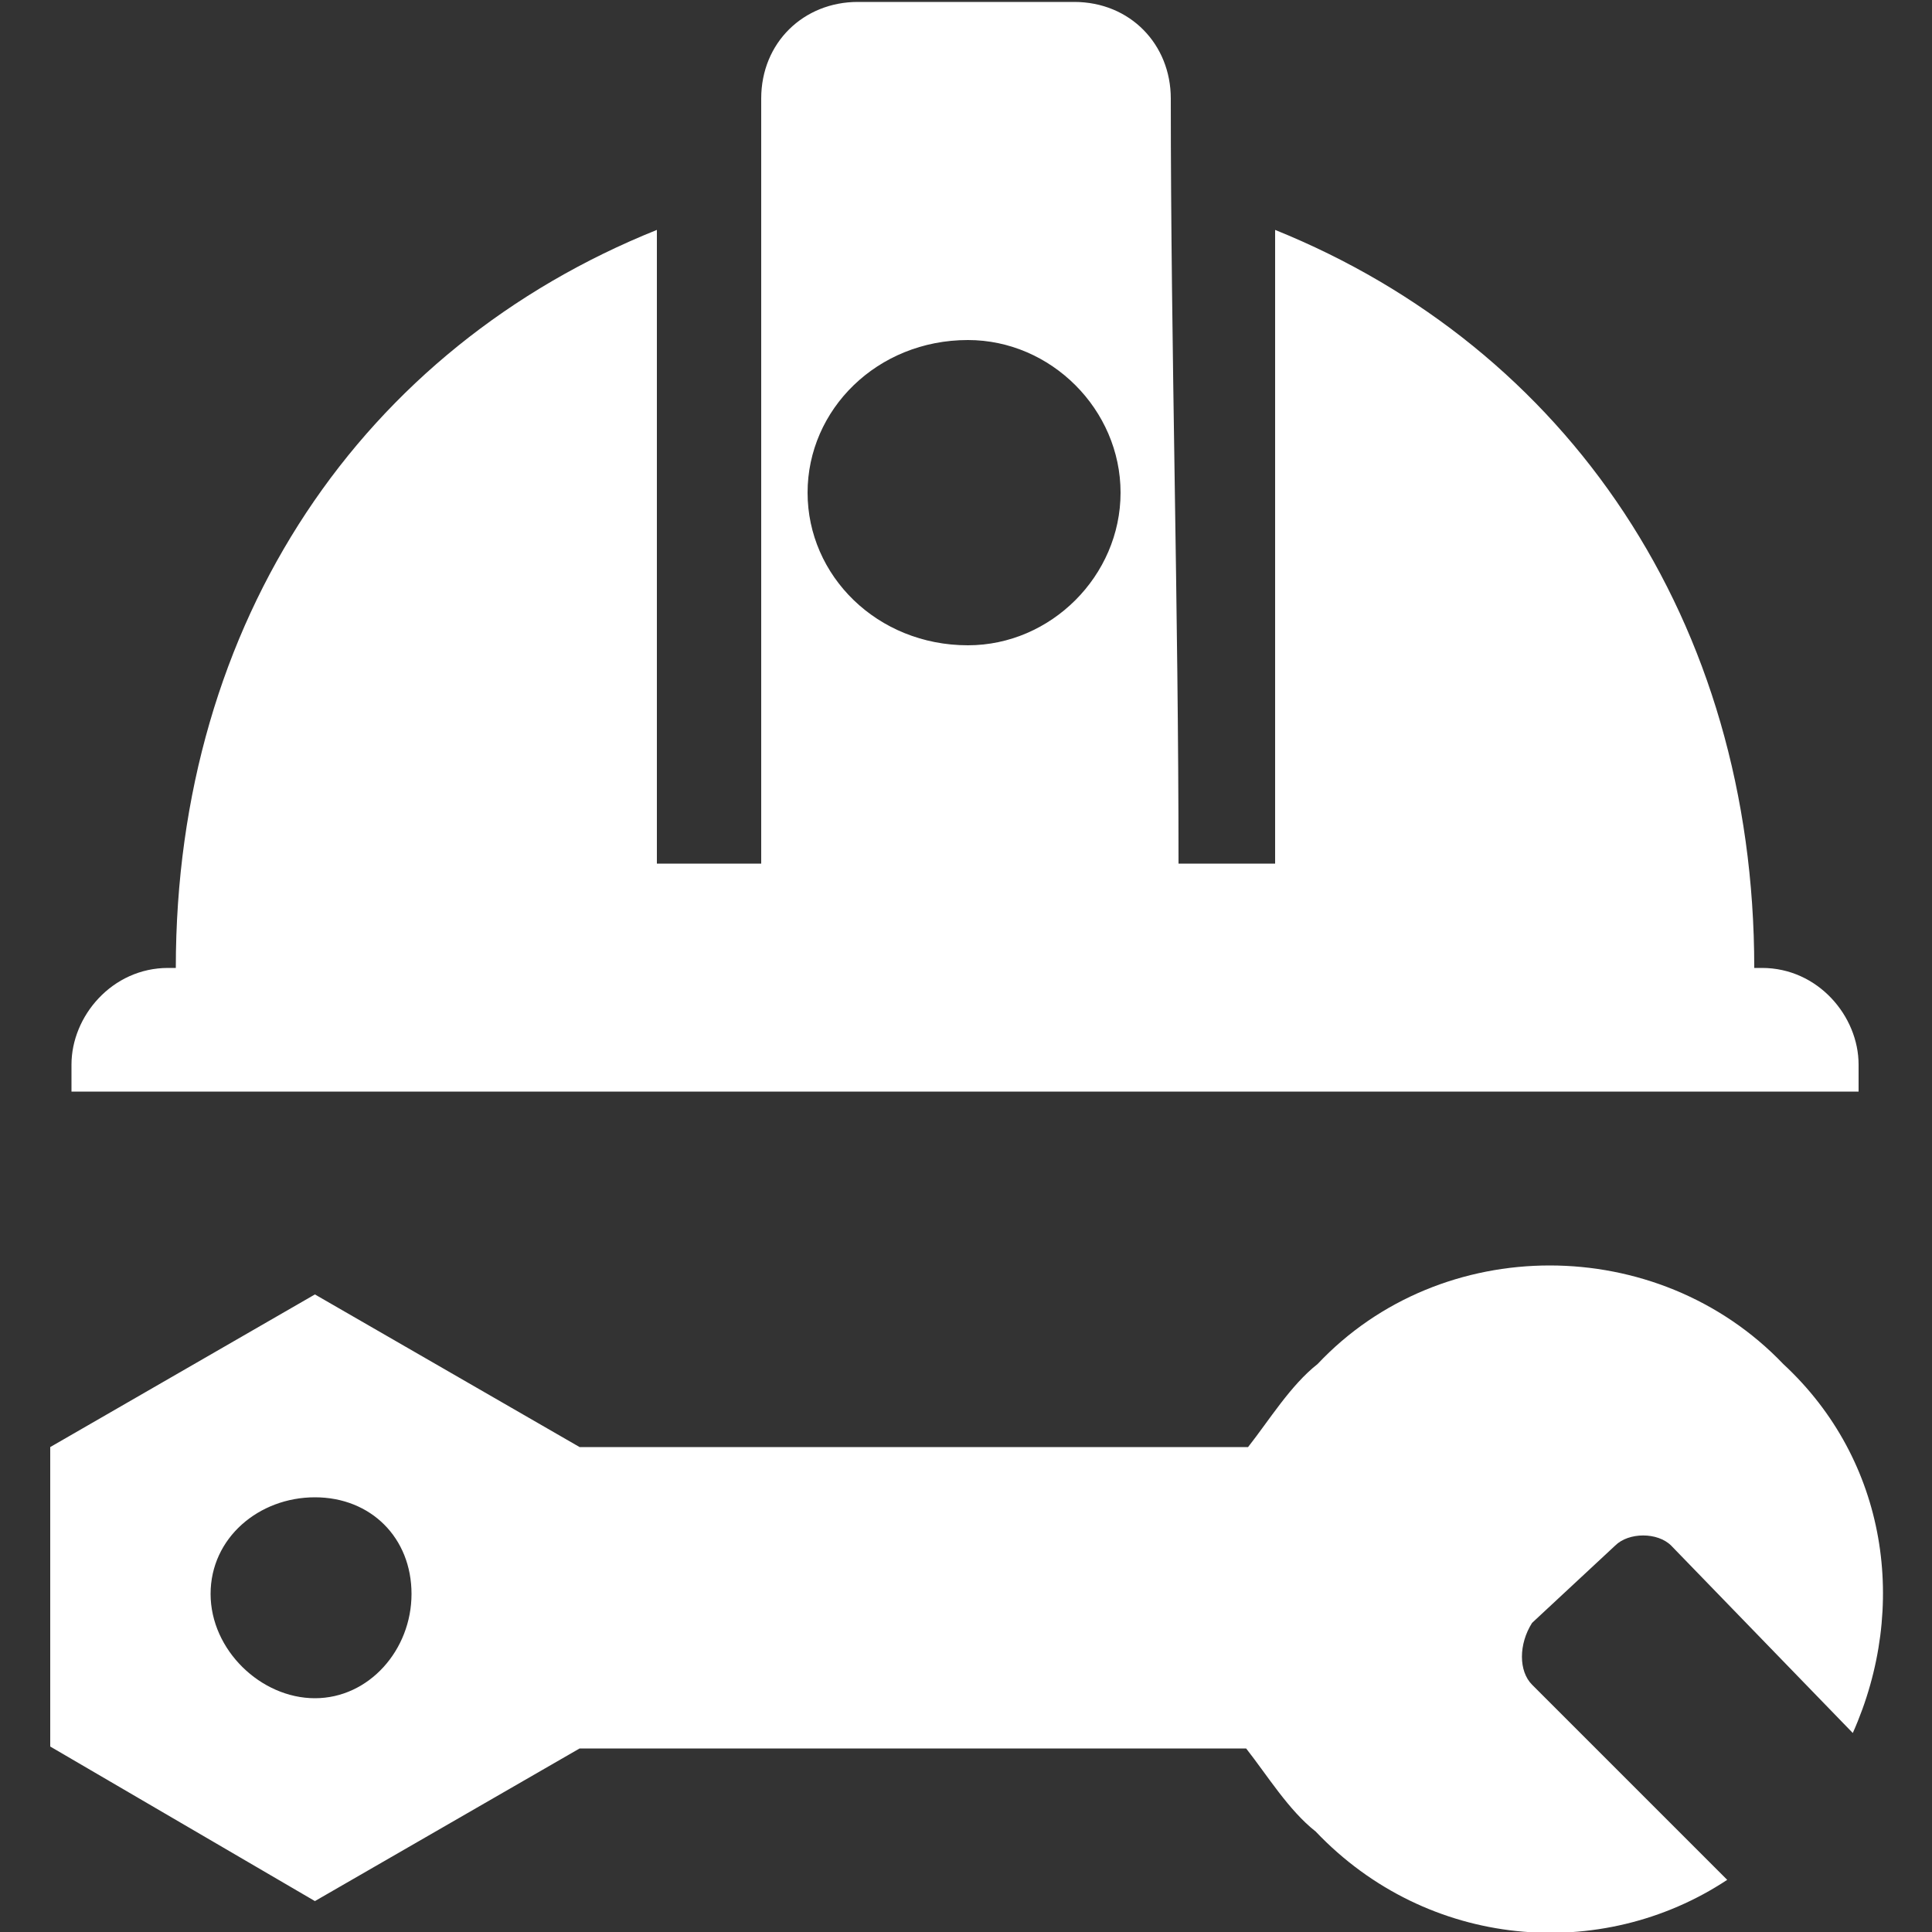 <?xml version="1.0" encoding="utf-8"?>
<!-- Generator: Adobe Illustrator 23.0.3, SVG Export Plug-In . SVG Version: 6.00 Build 0)  -->
<svg version="1.1" xmlns="http://www.w3.org/2000/svg" xmlns:xlink="http://www.w3.org/1999/xlink" x="0px" y="0px"
	 viewBox="0 0 100 100" style="enable-background:new 0 0 100 100;" xml:space="preserve">
<rect x="0" y="0" width="100" height="100" fill="#333333" stroke="none"/>
<style type="text/css">
	.st0{fill-rule:evenodd;clip-rule:evenodd;fill:#FFFFFF;}
	.st1{display:none;}
	.st2{display:inline;}
	.st3{fill-rule:evenodd;clip-rule:evenodd;}
</style>
<g id="Layer_1">
</g>
<g id="Layer_2">
	<g>
		<path class="st0" d="M8.7,50.1h0.4c0-18,9.7-32.1,24.9-38.2v32.8h5.4c0-13,0-26.3,0-39.6c0-2.9,2.2-5,5-5h11.2c2.9,0,5,2.2,5,5
			c0,13,0.4,26.3,0.4,39.6h5V11.9C81.1,18,90.8,32.1,90.8,50.1h0.4c2.9,0,5,2.5,5,5v1.4H3.7v-1.4C3.7,52.6,5.8,50.1,8.7,50.1z
			 M92.3,70.6c5.4,5,6.5,12.6,3.6,19.1L86.5,80c-0.7-0.7-2.2-0.7-2.9,0l-4.3,4c-0.7,1.1-0.7,2.5,0,3.2l10.1,10.1
			c-6.5,4.3-15.5,3.6-21.3-2.5c-1.4-1.1-2.5-2.9-3.6-4.3H30l-13.7,7.9L2.6,90.4V74.9L16.3,67L30,74.9h34.6c1.1-1.4,2.2-3.2,3.6-4.3
			C74.6,63.8,85.8,63.8,92.3,70.6z M21.3,82.5c0,2.9-2.2,5.4-5,5.4s-5.4-2.5-5.4-5.4s2.5-5,5.4-5S21.3,79.6,21.3,82.5z M50.1,17.6
			c4.3,0,7.9,3.6,7.9,7.9s-3.6,7.9-7.9,7.9c-4.7,0-8.3-3.6-8.3-7.9S45.4,17.6,50.1,17.6z"/>
	</g>
</g>
<g id="Layer_3" class="st1">
	<g class="st2">
		<polygon points="31.2,36.7 34.4,36.7 34.5,34.9 28.3,30.8 28.3,25.9 36.7,20.9 36.7,12.4 28.3,7.4 28.3,0 25,0 25,7.4 16.7,12.4 
			16.7,19.1 10,23.1 2.5,18.6 0.8,21.4 8.3,25.9 8.3,32.6 18.3,38.6 26.6,33.6 		"/>
		<path d="M23.3,43.3H30c-0.1,10-1.4,19.9-3.7,29.5c1.7-0.7,3.6-1,5.6-1.2l2-28.4h3.3l-2,28.5c1.1,0.2,2.2,0.5,3.3,0.9l2.1-29.4h3.3
			l-2.2,31.1c1.1,0.8,2.2,1.6,3.1,2.4c0.2-0.1,0.4-0.2,0.6-0.4c1.8-1.1,3.5-2.2,5.2-3.1c-2.5-9.8-3.8-19.9-3.9-30.1h6.7V40H40.8
			l0.8-11.5c0-0.4-0.1-0.9-0.4-1.2c-0.3-0.3-0.7-0.5-1.1-0.6l-0.3,0c-0.8,0-1.5,0.7-1.6,1.6L37.5,40H23.3V43.3z"/>
		<path d="M56.1,90.5c-1.8-4.5-3.3-9.1-4.6-13.8c-1.4,0.7-2.8,1.6-4.3,2.6c-4.4,2.8-9,5.7-13.8,5.7c-3.8,0-7.6-0.9-9.8-2.8
			c-0.9,2.8-1.9,5.5-3,8.3l-0.1,0.3c-0.3,0.8-0.5,1.6-0.5,2.5c0,3.7,3,6.7,6.7,6.7h23.2c3.7,0,6.7-3,6.7-6.7c0-0.9-0.2-1.7-0.5-2.5
			L56.1,90.5z"/>
		<path d="M25,78.3c0,1.8,3.7,3.3,8.3,3.3c2.8,0,5.6-1.3,8.5-3c-2.3-1.9-5.3-3.7-8.5-3.7C28.7,75,25,76.5,25,78.3z"/>
		<path d="M80,80c2.8,0,5-2.2,5-5v-0.3c0-0.7-0.1-1.3-0.4-2l-3.8-8.9c-0.1-0.3-0.4-0.5-0.8-0.5s-0.7,0.2-0.8,0.5l-3.8,8.9
			c-0.3,0.6-0.4,1.3-0.4,2V75C75,77.8,77.2,80,80,80z"/>
		<path d="M68.7,84.2c-2.9-1.9-5.4-3.6-8.7-4.1V95c0,2.8,2.2,5,5,5h30c2.8,0,5-2.2,5-5v-7.4C95.6,89.8,88,90,85,90
			C77.3,90,72.7,86.9,68.7,84.2z M68.3,95c-1.8,0-3.3-1.5-3.3-3.3s1.5-3.3,3.3-3.3s3.3,1.5,3.3,3.3S70.2,95,68.3,95z"/>
		<path d="M86.6,80c-1.5,2-3.9,3.3-6.6,3.3c-1.7,0-3.3-0.5-4.6-1.4c-0.8,0.3-1.6,0.7-2.4,1.1c3.2,2,6.7,3.6,12,3.6
			c9.8,0,15-2.2,15-3.3C100,82.3,95.4,80.3,86.6,80z"/>
		<path d="M60,76.8c4,0.4,7,2.3,9.9,4.2c1-0.6,2-1.1,3.1-1.6c-0.8-1.3-1.3-2.8-1.3-4.4v-0.3c0-1.1,0.2-2.2,0.7-3.3l3.8-8.9
			C76.8,61,78.3,60,80,60s3.2,1,3.9,2.5l3.8,8.9c0.4,1,0.7,2.2,0.7,3.3V75c0,0.6-0.1,1.2-0.2,1.8c3.4,0.2,8.5,0.7,11.9,2.4V56.7H60
			V76.8z"/>
		<path d="M98.3,50H57.7l1.7,3.3H100v-1.7C100,50.7,99.3,50,98.3,50z"/>
		<path d="M75.8,18.9l0.8,0.5v13.3c0,1.1,0.4,2.1,1.2,2.8l0.5,0.5v2.4c0,0.9,0.7,1.7,1.7,1.7s1.7-0.7,1.7-1.7V36l0.5-0.5
			c0.8-0.8,1.2-1.8,1.2-2.8V19.4l0.8-0.5c2.6-1.5,4.2-4.3,4.2-7.2c0-2.4-1-4.6-2.8-6.2C84,4.1,82.1,3.3,80,3.3c-0.3,0-0.7,0-1,0.1
			c-3.6,0.4-6.7,3.3-7.2,6.9C71.2,13.8,72.8,17.1,75.8,18.9z M80,6.7c2.8,0,5,2.2,5,5h-3.3c0-0.9-0.7-1.7-1.7-1.7V6.7z"/>
		<rect y="45" width="16.7" height="3.3"/>
		<rect y="51.7" width="16.7" height="3.3"/>
		<rect x="13.3" y="58.3" width="3.3" height="3.3"/>
		<rect x="6.7" y="58.3" width="3.3" height="3.3"/>
		<rect y="58.3" width="3.3" height="3.3"/>
	</g>
</g>
<g id="Layer_4" class="st1">
	<g class="st2">
		<path class="st3" d="M86.7,29.1c6.6,1.3,12,6.3,13.3,13l-12.6-2c-1-0.3-2,0.3-2.3,1.7l-1,5.3c0,1.3,0.7,2.3,2,2.3l13.3,2.3
			c-2.7,7-10.3,11.3-17.9,10c-2,0-3.7-0.7-5-1.7L49.2,79.6l-6,14l-15,1.7l-8.6-12.3l6-13.6l15-1.3l27.2-19.6c-0.3-2-0.3-3.7,0-5.3
			C69.1,33.7,77.7,27.7,86.7,29.1z M75.1,22.8L64.8,40.7H43.9L33.6,22.8L43.9,4.8c7,0,14,0,20.9,0L75.1,22.8z M63.1,22.8l-4.3-7.6
			h-9l-4.3,7.6l4.3,7.3h9L63.1,22.8z M41.5,43.7L31.2,61.6H10.3L0,43.7l10.3-17.9c7,0,14,0,20.9,0L41.5,43.7z M29.6,43.7L25.2,36h-9
			L12,43.7l4.3,7.6h9L29.6,43.7z M38.5,78.6c1.3,2,1,5.3-1.3,6.6c-2,1.7-5.3,1.3-6.6-1c-1.7-2.3-1.3-5.3,1-7
			C33.9,75.9,36.9,76.2,38.5,78.6z"/>
	</g>
</g>
<g id="Layer_5" class="st1">
	<g class="st2">
		<path d="M74.3,87.8H62.1v-7l-0.2-1.4c-0.8-2.8-3.7-4.4-6.5-3.5c-2.2,0.6-3.7,2.6-3.8,4.9v7H39.6c-5.8,0-10.4,4.7-10.4,10.4
			c0,1,0.8,1.7,1.7,1.7H83c1,0,1.7-0.8,1.7-1.7C84.7,92.5,80.1,87.8,74.3,87.8z"/>
		<path d="M43.5,54.3c0.3,0.3,0.8,0.5,1.2,0.5c0.3,0,0.5-0.1,0.8-0.2l6.4-3.2c0.5,0.1,1,0.2,1.5,0.2c1.4,0,2.7-0.5,3.7-1.5l7.9-7.9
			c-0.5-0.3-0.9-0.7-1.3-1.1c-0.5-0.5-0.9-1-1.3-1.6c-0.1-0.1-0.1-0.2-0.2-0.2c-0.2-0.2-0.3-0.5-0.5-0.8c-0.4-0.7-0.7-1.4-0.9-2.2
			c-0.1-0.3-0.2-0.6-0.2-1c-0.1-0.3-0.1-0.6-0.1-0.9c0-0.5,0-0.9,0-1.4c0-6.2,5-11.2,11.2-11.3c0.5,0,0.9,0,1.4,0.1
			c0.3,0,0.6,0.1,0.9,0.1c0.3,0.1,0.6,0.1,1,0.2c0.4,0.1,0.8,0.3,1.2,0.4l0.9,0.4h0.1c0.3,0.2,0.5,0.3,0.8,0.5
			c0.1,0,0.2,0.1,0.2,0.2c0.6,0.4,1.1,0.8,1.6,1.3c0.4,0.4,0.8,0.9,1.1,1.3l3.5-3.6c1.9-2,2-5.1,0.2-7.1l4.9-4.9
			c0.7-0.7,0.7-1.8,0-2.5c0,0,0,0,0,0l-7.8-7.8c-0.7-0.7-1.8-0.7-2.5,0c0,0,0,0,0,0l-4.8,4.9c-2.1-1.8-5.2-1.8-7.1,0.2L39.9,32.9
			c-1.4,1.4-1.9,3.4-1.3,5.2l0,0l-3.2,6.4c-0.3,0.7-0.2,1.5,0.3,2L43.5,54.3z M40.9,41.2l7.9,7.9L45.1,51l-6-6L40.9,41.2z
			 M82.2,13.3L82.2,13.3l-5.4-5.4l3.6-3.6l5.4,5.4L82.2,13.3z"/>
		<path d="M41.3,86.1h7v-5.2c0-1.2,0.2-2.4,0.7-3.5c0.3-0.6,0.6-1.2,1-1.7h-8.7c-2.2,0-4.2-1.4-4.9-3.5h1.4c4.1,0,7.7-2.9,8.5-7H50
			c1,0,1.7-0.8,1.7-1.7c0-1-0.8-1.7-1.7-1.7H11.7c-1,0-1.7,0.8-1.7,1.7c0,1,0.8,1.7,1.7,1.7h3.6c0.8,4,4.4,7,8.5,7h1.8
			C26.6,80.1,33.3,86.1,41.3,86.1z M19,65.2h23.7c-0.7,2.1-2.7,3.5-4.9,3.5H23.9C21.7,68.7,19.7,67.3,19,65.2z"/>
		<path d="M71.7,25.3c-4.3,0-7.8,3.5-7.8,7.8s3.5,7.8,7.8,7.8c1.8,0,3.5-0.6,4.9-1.7l0.6-0.6c3-3.1,3-8-0.1-11.1
			C75.7,26.1,73.7,25.3,71.7,25.3z"/>
		<path d="M81.7,38.4c-0.5,1-1.2,1.9-2.1,2.7l-0.7,0.7c-0.7,0.6-1.4,1.1-2.2,1.4l0,0c-0.6,0.3-1.1,0.5-1.7,0.7
			c6.9,8.2,5.8,20.4-2.4,27.2c-2.6,2.2-5.7,3.6-9,4.2c0.4,0.5,0.7,1,1,1.6c0.3,0.6,0.5,1.1,0.7,1.7l0.3,1.7l0,0c0,0.1,0,0.2,0,0.3
			v4.7c5.9-1.1,11.4-3.9,15.7-8.1c11.1-11.1,11.7-29,1.2-40.8C82.3,37.2,82,37.8,81.7,38.4z"/>
	</g>
</g>
</svg>
